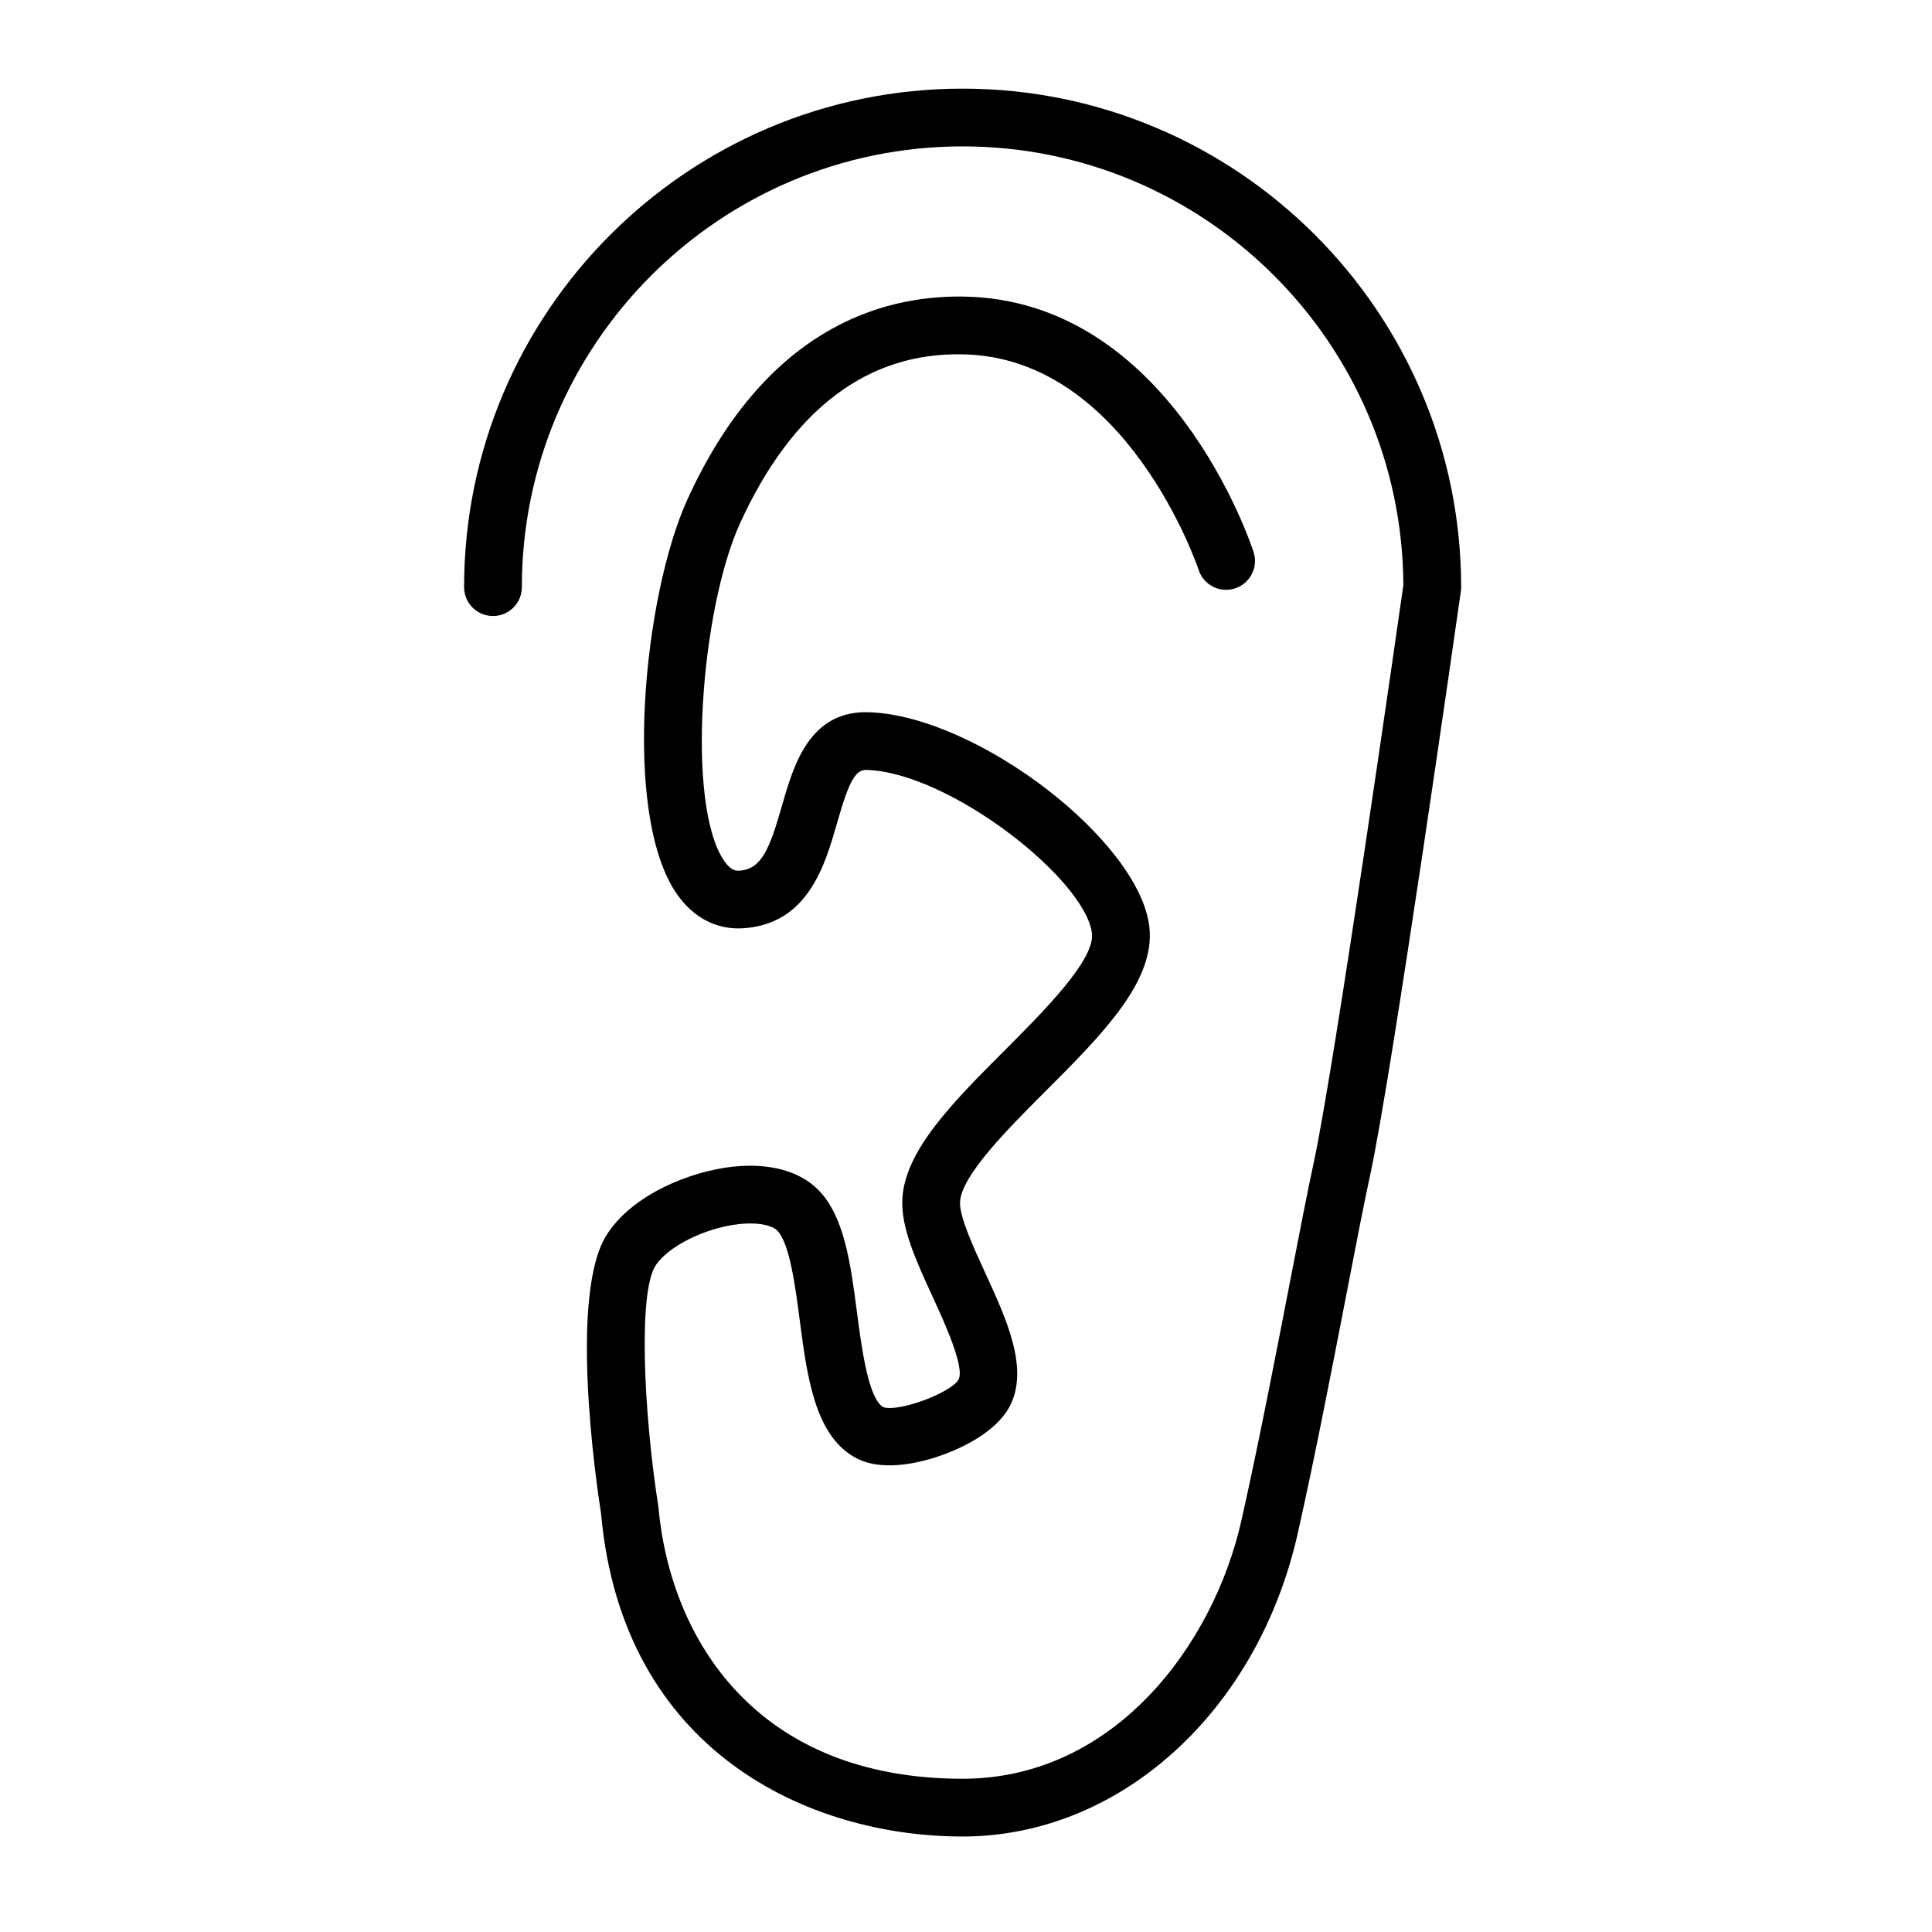 <?xml version="1.0" encoding="UTF-8"?> <!-- Generator: Adobe Illustrator 21.1.0, SVG Export Plug-In . SVG Version: 6.00 Build 0) --> <svg xmlns="http://www.w3.org/2000/svg" xmlns:xlink="http://www.w3.org/1999/xlink" id="Layer_1" x="0px" y="0px" viewBox="0 0 100.354 100.352" style="enable-background:new 0 0 100.354 100.352;" xml:space="preserve"> <path d="M49.999,4.604c-14.277,0-25.892,11.616-25.892,25.894c0,0.829,0.671,1.5,1.5,1.5s1.5-0.671,1.5-1.5 c0-12.624,10.27-22.894,22.892-22.894c12.59,0,22.839,10.213,22.896,22.79c-0.255,1.784-3.578,25.044-4.666,30.045 c-0.32,1.479-0.744,3.666-1.234,6.198c-0.729,3.767-1.638,8.455-2.512,12.341c-1.452,6.462-6.604,13.416-14.485,13.416 c-10.713,0-15.18-7.248-15.8-14.128c-0.769-4.925-1.047-11.109-0.153-12.515c0.631-0.999,2.571-1.971,4.325-2.165 c1.105-0.124,1.768,0.099,1.996,0.326c0.65,0.651,0.94,2.872,1.174,4.656c0.381,2.915,0.776,5.929,2.827,7.113 c1.169,0.68,2.772,0.435,3.911,0.112c1.542-0.439,3.445-1.384,4.158-2.722c1.04-1.954-0.137-4.513-1.275-6.986 c-0.592-1.289-1.33-2.892-1.294-3.648c0.062-1.374,2.493-3.807,4.446-5.761c2.93-2.932,5.696-5.7,5.391-8.51 c-0.497-4.478-8.911-10.949-14.52-11.169c-3.141-0.137-3.971,2.768-4.575,4.885c-0.632,2.21-1.053,3.261-2.188,3.342 c-0.164,0.009-0.433,0.03-0.797-0.496c-2.014-2.904-1.221-13.093,0.817-17.549c2.688-5.89,6.603-8.876,11.542-8.774 c8.543,0.117,12.243,11.087,12.278,11.196c0.257,0.786,1.099,1.22,1.891,0.962c0.788-0.256,1.219-1.103,0.963-1.891 c-0.175-0.536-4.393-13.121-15.091-13.268c-4.312-0.059-10.293,1.721-14.312,10.527c-2.265,4.953-3.438,16.348-0.553,20.506 c0.863,1.245,2.095,1.877,3.475,1.778c3.354-0.239,4.224-3.286,4.859-5.51c0.63-2.206,0.963-2.762,1.57-2.711 c4.329,0.17,11.35,5.72,11.658,8.5c0.15,1.378-2.555,4.085-4.53,6.062c-2.677,2.68-5.206,5.21-5.321,7.743 c-0.07,1.484,0.725,3.212,1.566,5.041c0.592,1.286,1.694,3.682,1.354,4.319c-0.429,0.724-3.189,1.716-3.918,1.427 c-0.773-0.446-1.124-3.131-1.356-4.906c-0.338-2.579-0.657-5.015-2.025-6.387c-0.974-0.977-2.553-1.398-4.451-1.189 c-2.223,0.247-5.215,1.462-6.529,3.542c-1.95,3.069-0.572,12.687-0.288,14.485c1.109,12.373,10.808,16.763,18.776,16.763 c8.167,0,15.327-6.479,17.413-15.758c0.884-3.93,1.796-8.642,2.529-12.429c0.486-2.515,0.907-4.687,1.221-6.132 c1.148-5.28,4.574-29.345,4.72-30.367c0.01-0.07,0.015-0.14,0.015-0.211C75.895,16.22,64.278,4.604,49.999,4.604z"></path> </svg> 